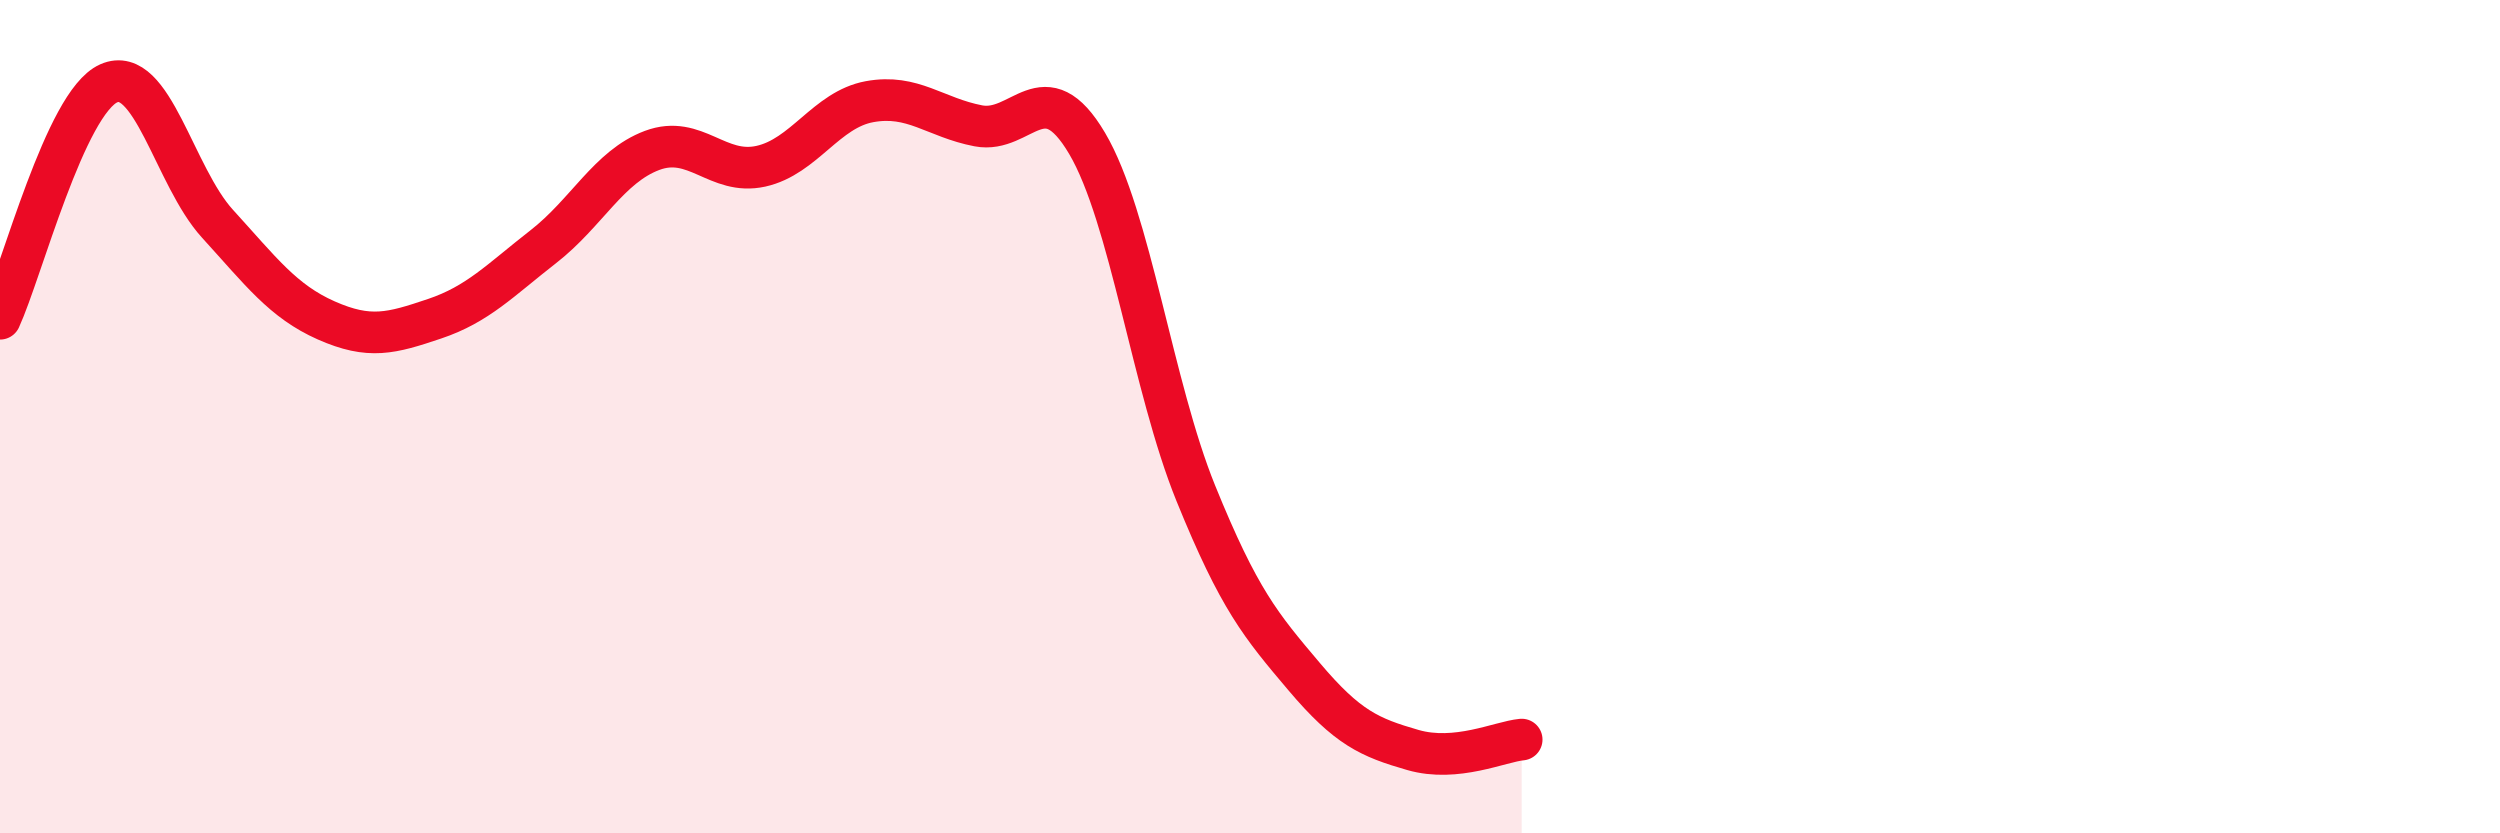 
    <svg width="60" height="20" viewBox="0 0 60 20" xmlns="http://www.w3.org/2000/svg">
      <path
        d="M 0,7.65 C 0.52,6.52 1.57,2.46 2.61,2 C 3.65,1.54 4.18,4.23 5.22,5.37 C 6.26,6.51 6.79,7.23 7.83,7.69 C 8.87,8.15 9.39,8 10.43,7.65 C 11.47,7.3 12,6.73 13.04,5.92 C 14.08,5.11 14.61,4 15.65,3.61 C 16.69,3.22 17.22,4.22 18.26,3.99 C 19.3,3.76 19.83,2.63 20.87,2.44 C 21.91,2.25 22.44,2.82 23.48,3.02 C 24.52,3.22 25.05,1.68 26.09,3.44 C 27.13,5.2 27.66,9.28 28.7,11.84 C 29.74,14.4 30.26,15.01 31.3,16.24 C 32.34,17.47 32.87,17.7 33.91,18 C 34.95,18.3 36,17.8 36.52,17.75L36.52 20L0 20Z"
        fill="#EB0A25"
        opacity="0.1"
        stroke-linecap="round"
        stroke-linejoin="round"
      />
      <path
        d="M 0,7.65 C 0.52,6.52 1.57,2.46 2.61,2 C 3.65,1.54 4.18,4.23 5.22,5.37 C 6.26,6.51 6.79,7.23 7.83,7.69 C 8.87,8.15 9.39,8 10.43,7.65 C 11.47,7.3 12,6.73 13.04,5.92 C 14.08,5.11 14.61,4 15.65,3.61 C 16.69,3.22 17.22,4.22 18.26,3.99 C 19.3,3.76 19.83,2.63 20.87,2.44 C 21.91,2.25 22.44,2.82 23.48,3.02 C 24.52,3.22 25.05,1.68 26.09,3.44 C 27.13,5.2 27.66,9.28 28.7,11.84 C 29.74,14.4 30.26,15.01 31.3,16.24 C 32.34,17.47 32.87,17.7 33.91,18 C 34.95,18.3 36,17.8 36.52,17.75"
        stroke="#EB0A25"
        stroke-width="1"
        fill="none"
        stroke-linecap="round"
        stroke-linejoin="round"
      />
    </svg>
  